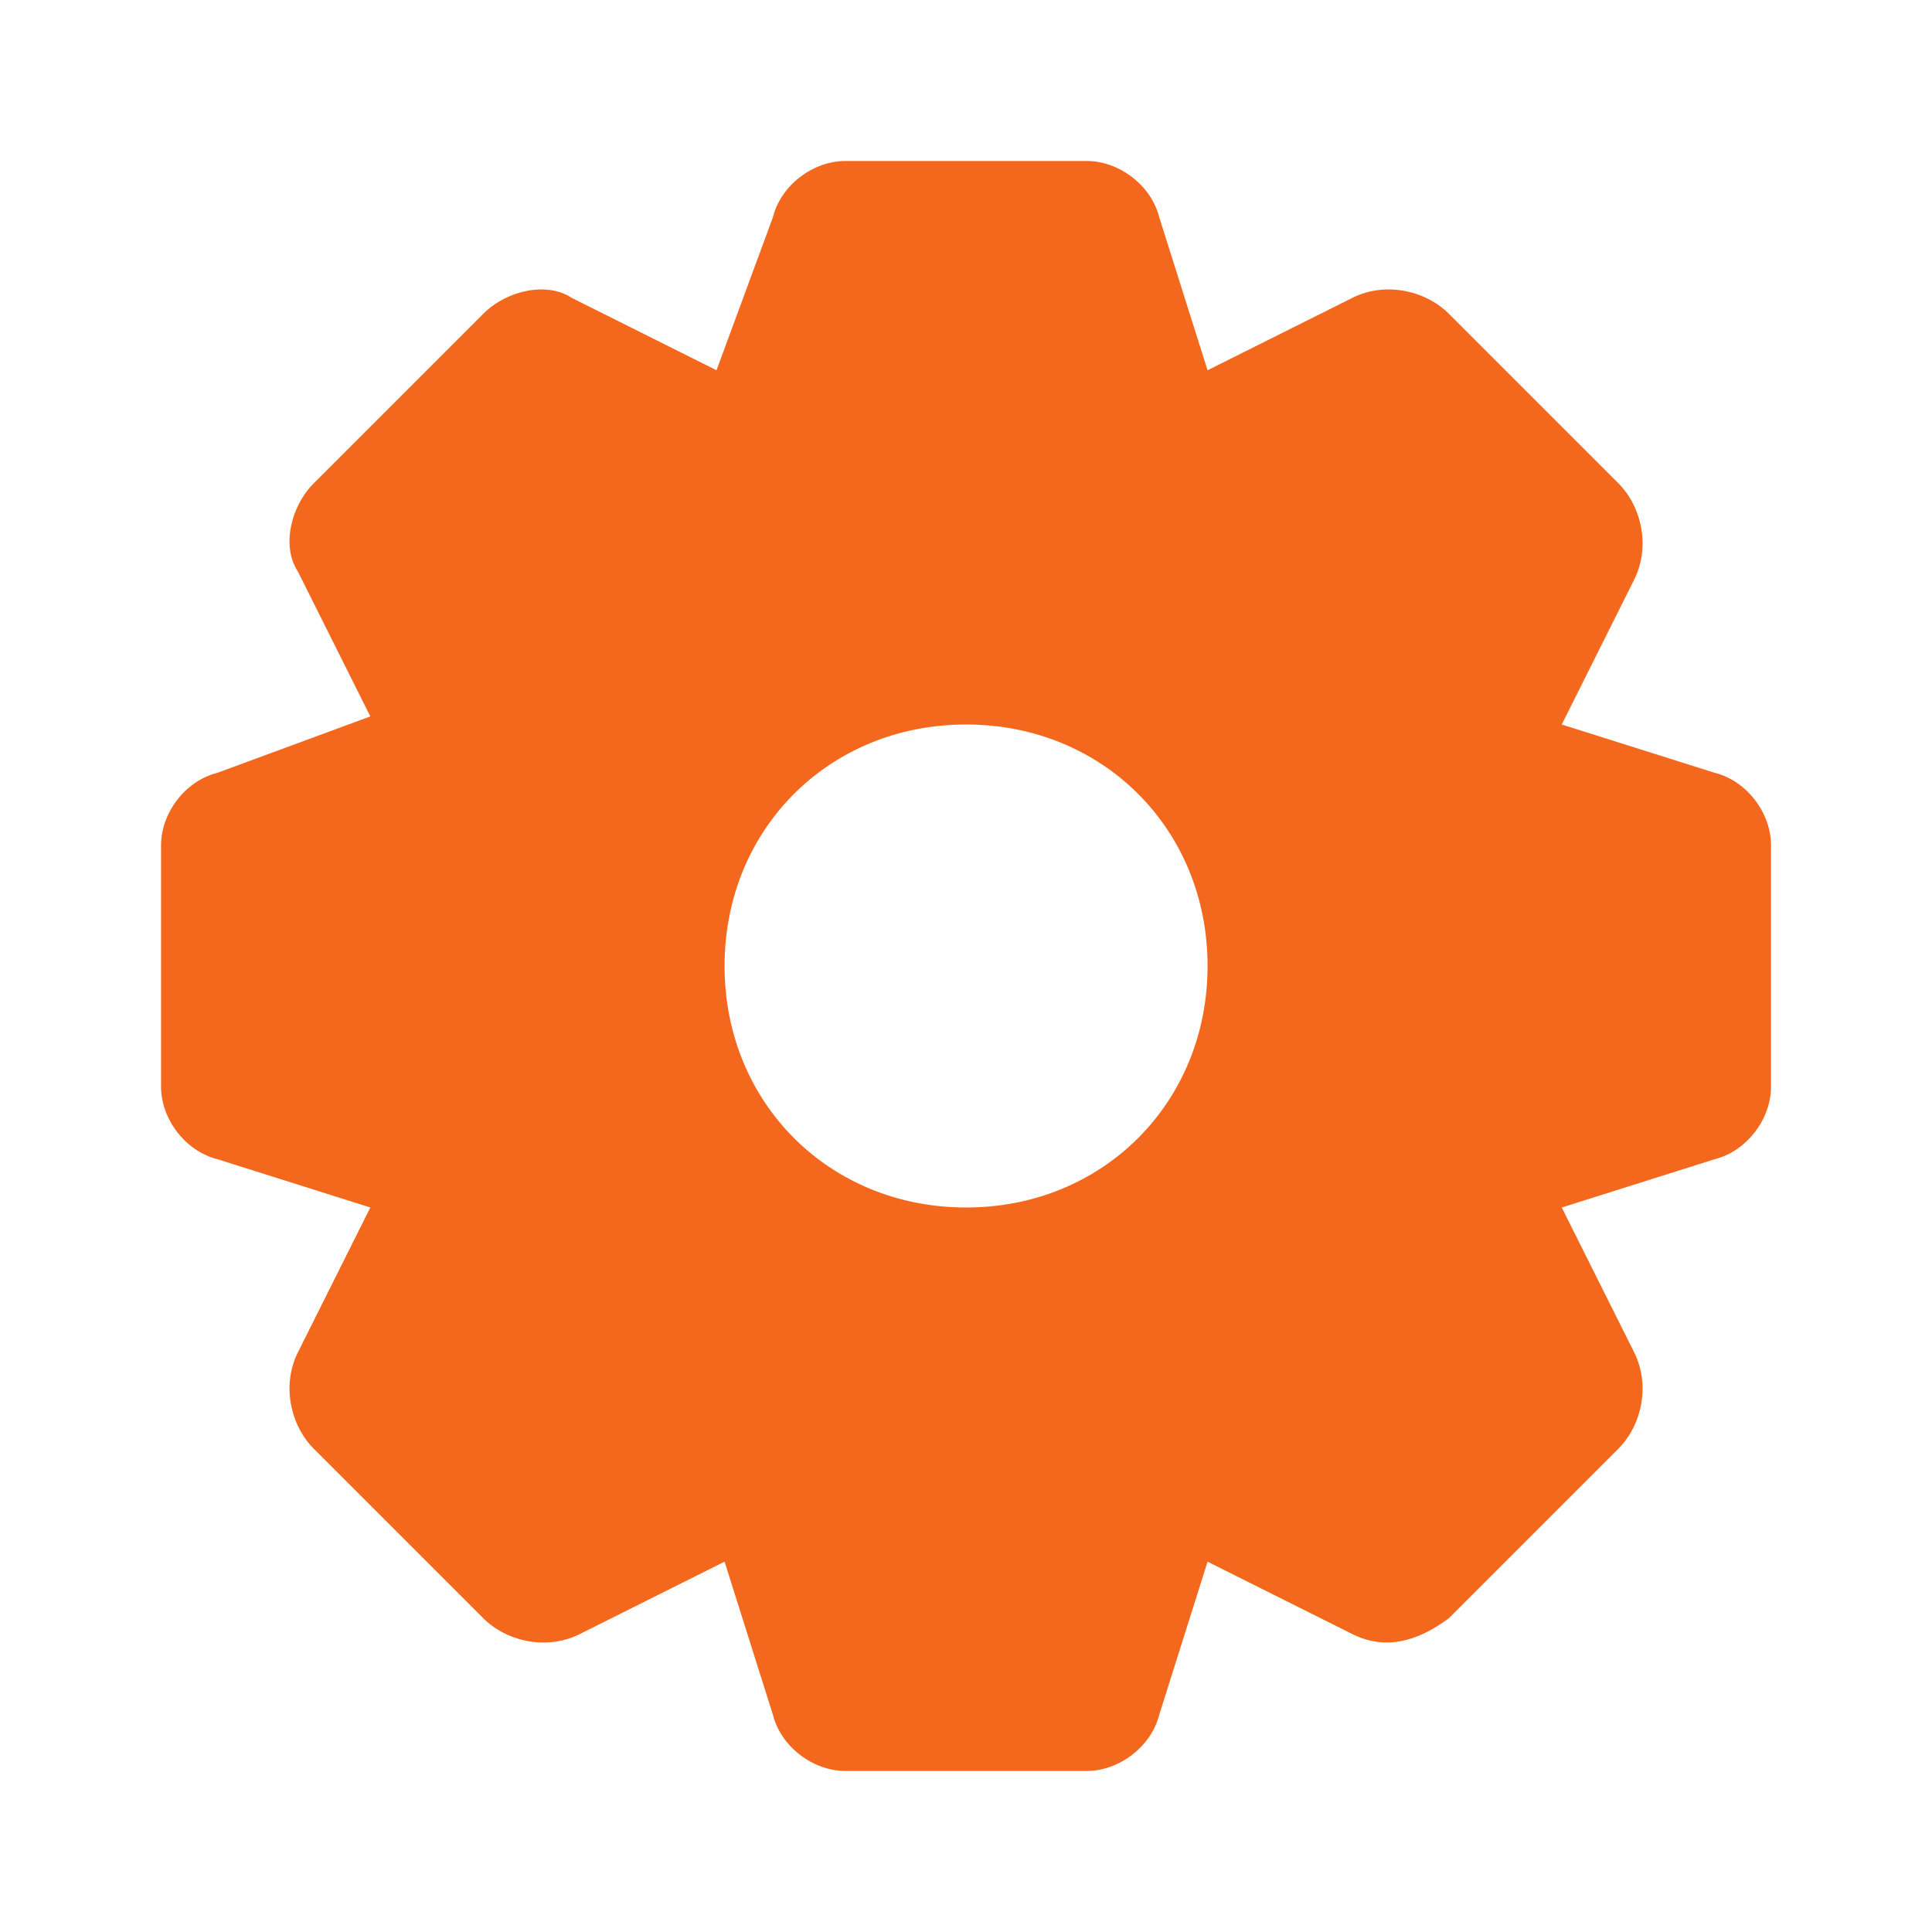 <svg width="28" height="28" viewBox="0 0 28 28" fill="none" xmlns="http://www.w3.org/2000/svg">
<path d="M24.851 11.2L22.634 10.5L23.684 8.4C23.917 7.933 23.801 7.35 23.451 7L21.001 4.55C20.651 4.2 20.067 4.083 19.601 4.316L17.501 5.366L16.801 3.15C16.684 2.683 16.217 2.333 15.751 2.333H12.251C11.784 2.333 11.317 2.683 11.201 3.15L10.384 5.366L8.284 4.316C7.934 4.083 7.351 4.2 7.001 4.55L4.551 7C4.201 7.35 4.084 7.933 4.317 8.283L5.367 10.383L3.151 11.2C2.684 11.316 2.334 11.783 2.334 12.25V15.75C2.334 16.216 2.684 16.683 3.151 16.8L5.367 17.5L4.317 19.6C4.084 20.066 4.201 20.65 4.551 21L7.001 23.45C7.351 23.8 7.934 23.916 8.401 23.683L10.501 22.633L11.201 24.85C11.317 25.316 11.784 25.666 12.251 25.666H15.751C16.217 25.666 16.684 25.316 16.801 24.85L17.501 22.633L19.601 23.683C20.067 23.916 20.534 23.8 21.001 23.45L23.451 21C23.801 20.65 23.917 20.066 23.684 19.6L22.634 17.5L24.851 16.8C25.317 16.683 25.667 16.216 25.667 15.75V12.25C25.667 11.783 25.317 11.316 24.851 11.2ZM14.001 17.5C12.017 17.5 10.501 15.983 10.501 14C10.501 12.016 12.017 10.5 14.001 10.5C15.984 10.5 17.501 12.016 17.501 14C17.501 15.983 15.984 17.5 14.001 17.5Z" fill="#F3681D"/>
</svg>

